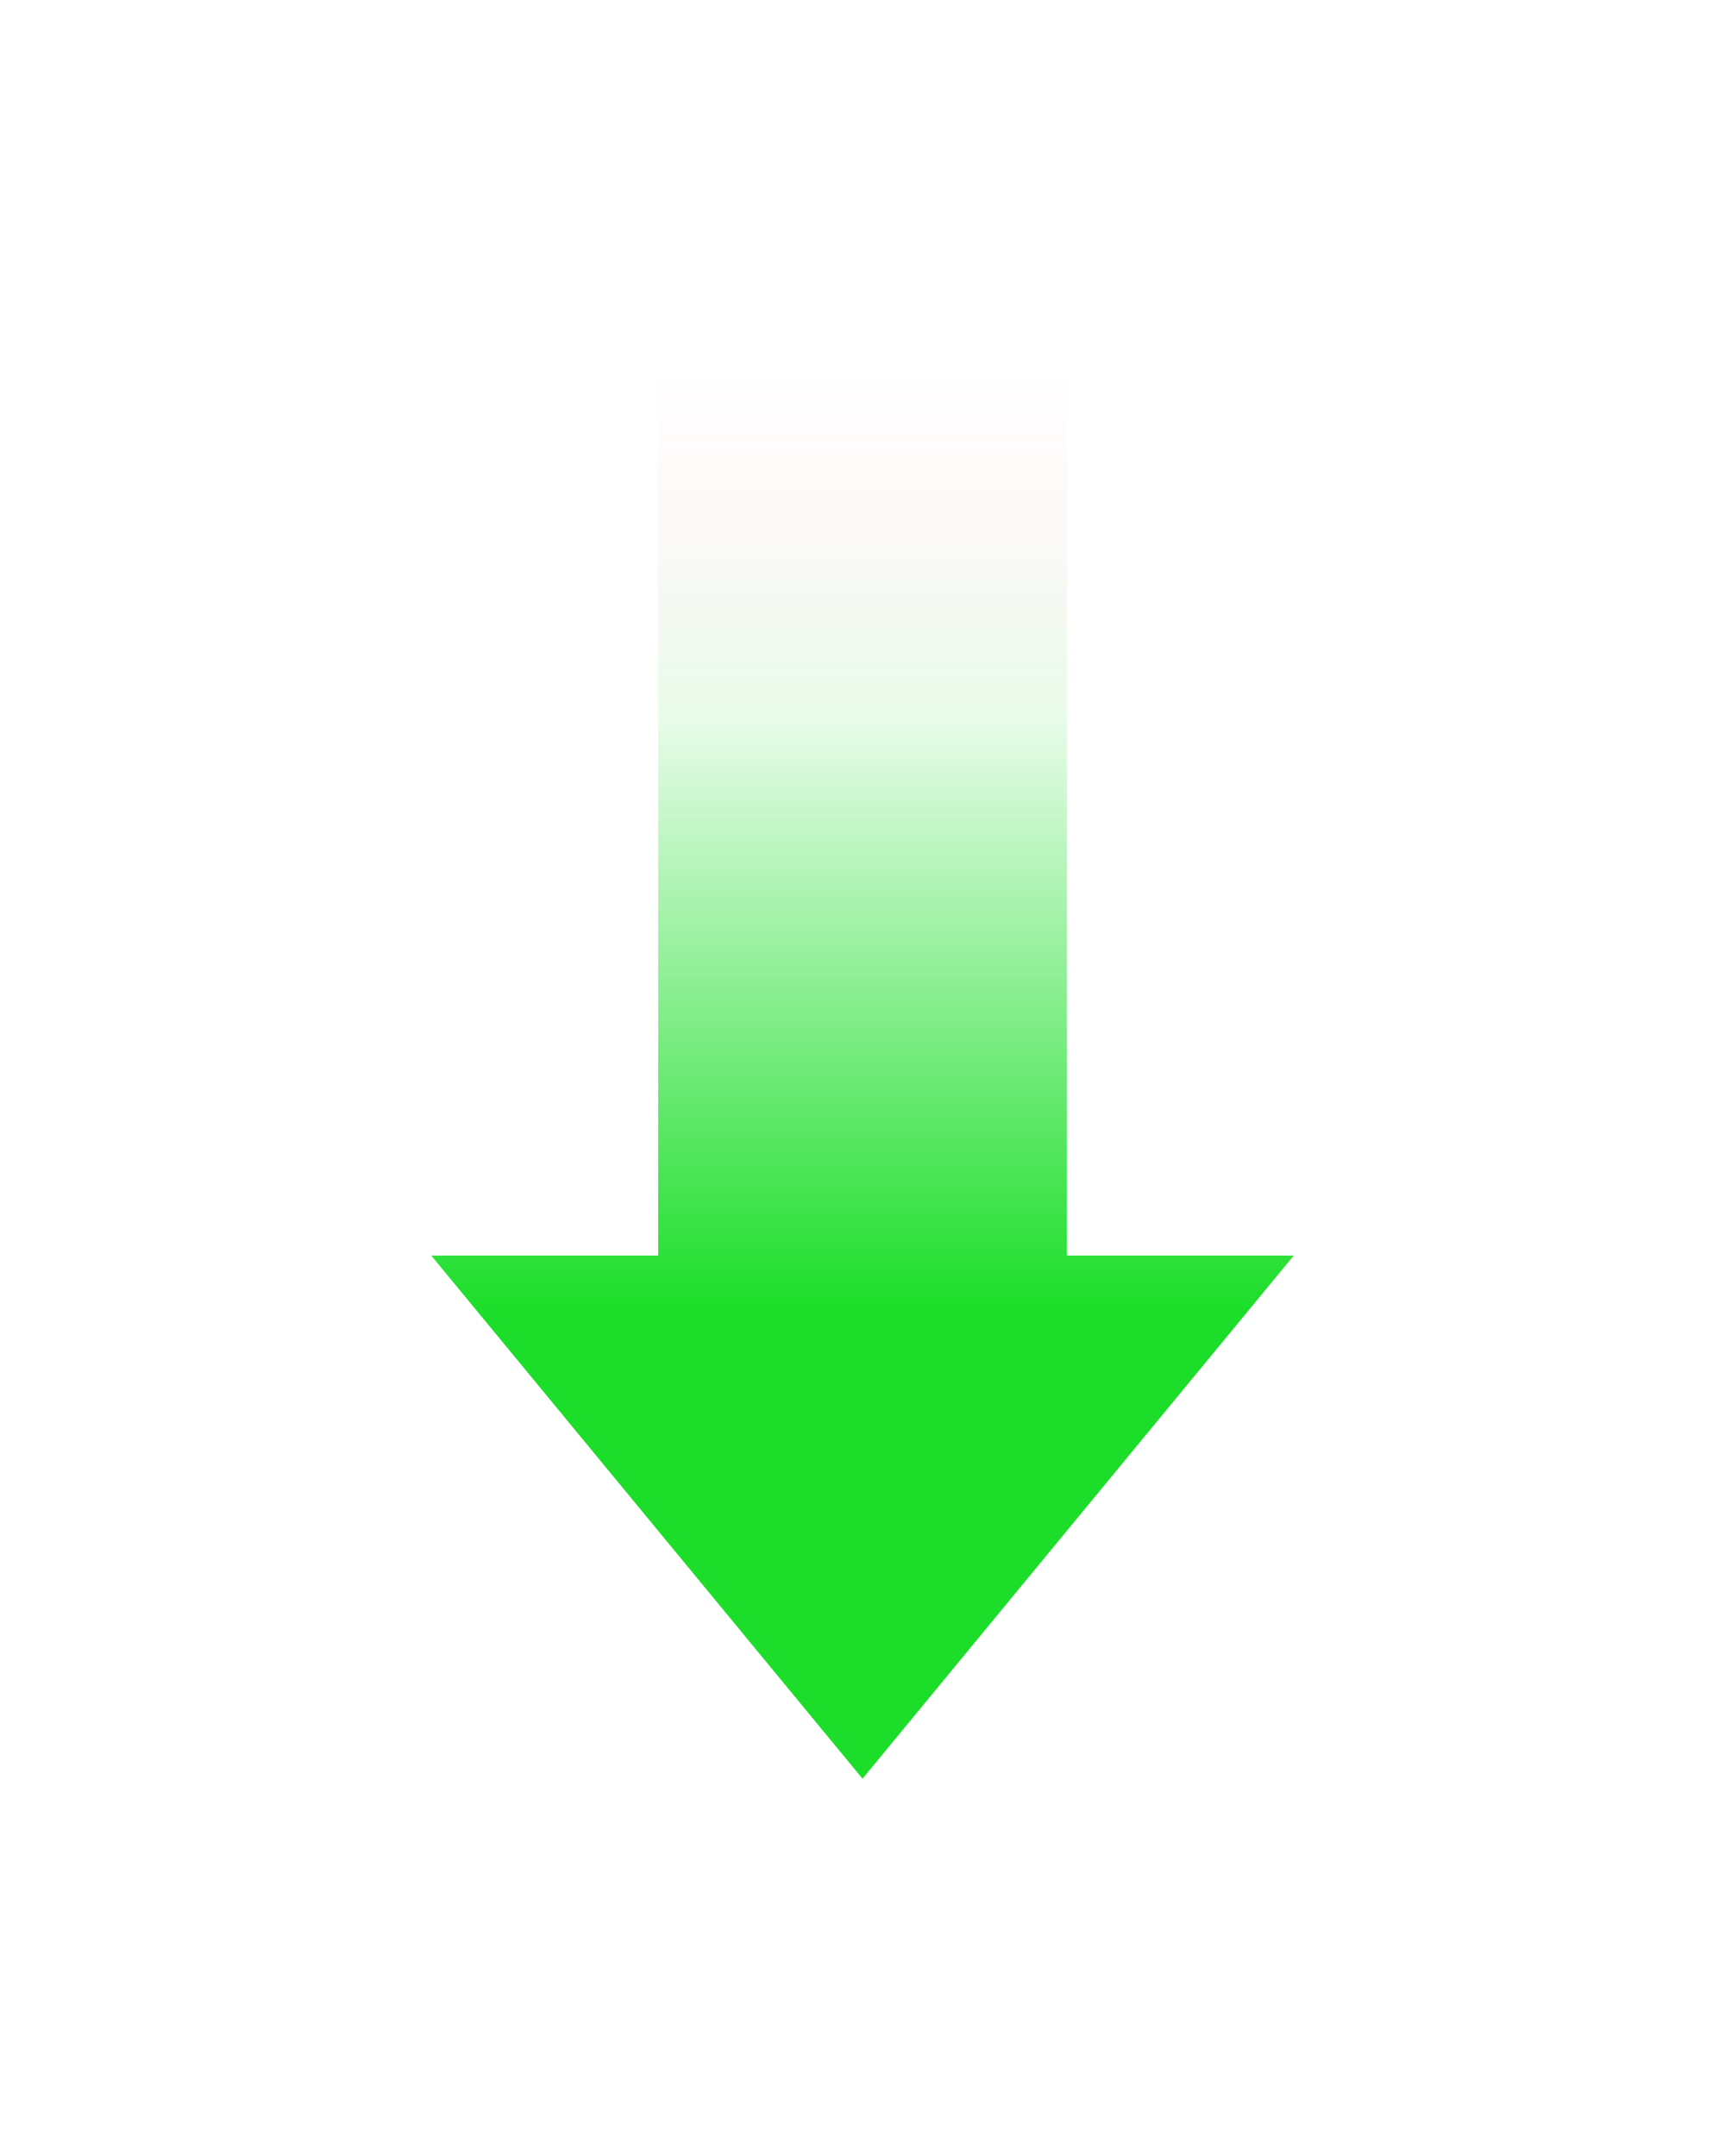 <?xml version="1.0" encoding="UTF-8"?>
<svg width="16px" height="20px" viewBox="0 0 16 20" version="1.1" xmlns="http://www.w3.org/2000/svg"
>
    <title>icon/下降</title>
    <defs>
        <linearGradient x1="50%" y1="33.754%" x2="50%" y2="100%" id="linearGradient-1">
            <stop stop-color="#1CDE2A" offset="0%"></stop>
            <stop stop-color="#1CDE2A" stop-opacity="0.097" offset="62.989%"></stop>
            <stop stop-color="#FF2855" stop-opacity="0" offset="100%"></stop>
        </linearGradient>
    </defs>
    <g id="icon/下降" stroke="none" stroke-width="1" fill="none" fill-rule="evenodd">
        <g id="互动率"
           transform="translate(8, 10) scale(1, -1) translate(-8, -10) translate(4, 3.5)"
           fill="url(#linearGradient-1)">
            <polygon id="上升"
                     points="4 0 8 4.853 5.895 4.853 5.895 13 2.105 13 2.105 4.853 0 4.853"></polygon>
        </g>
    </g>
</svg>